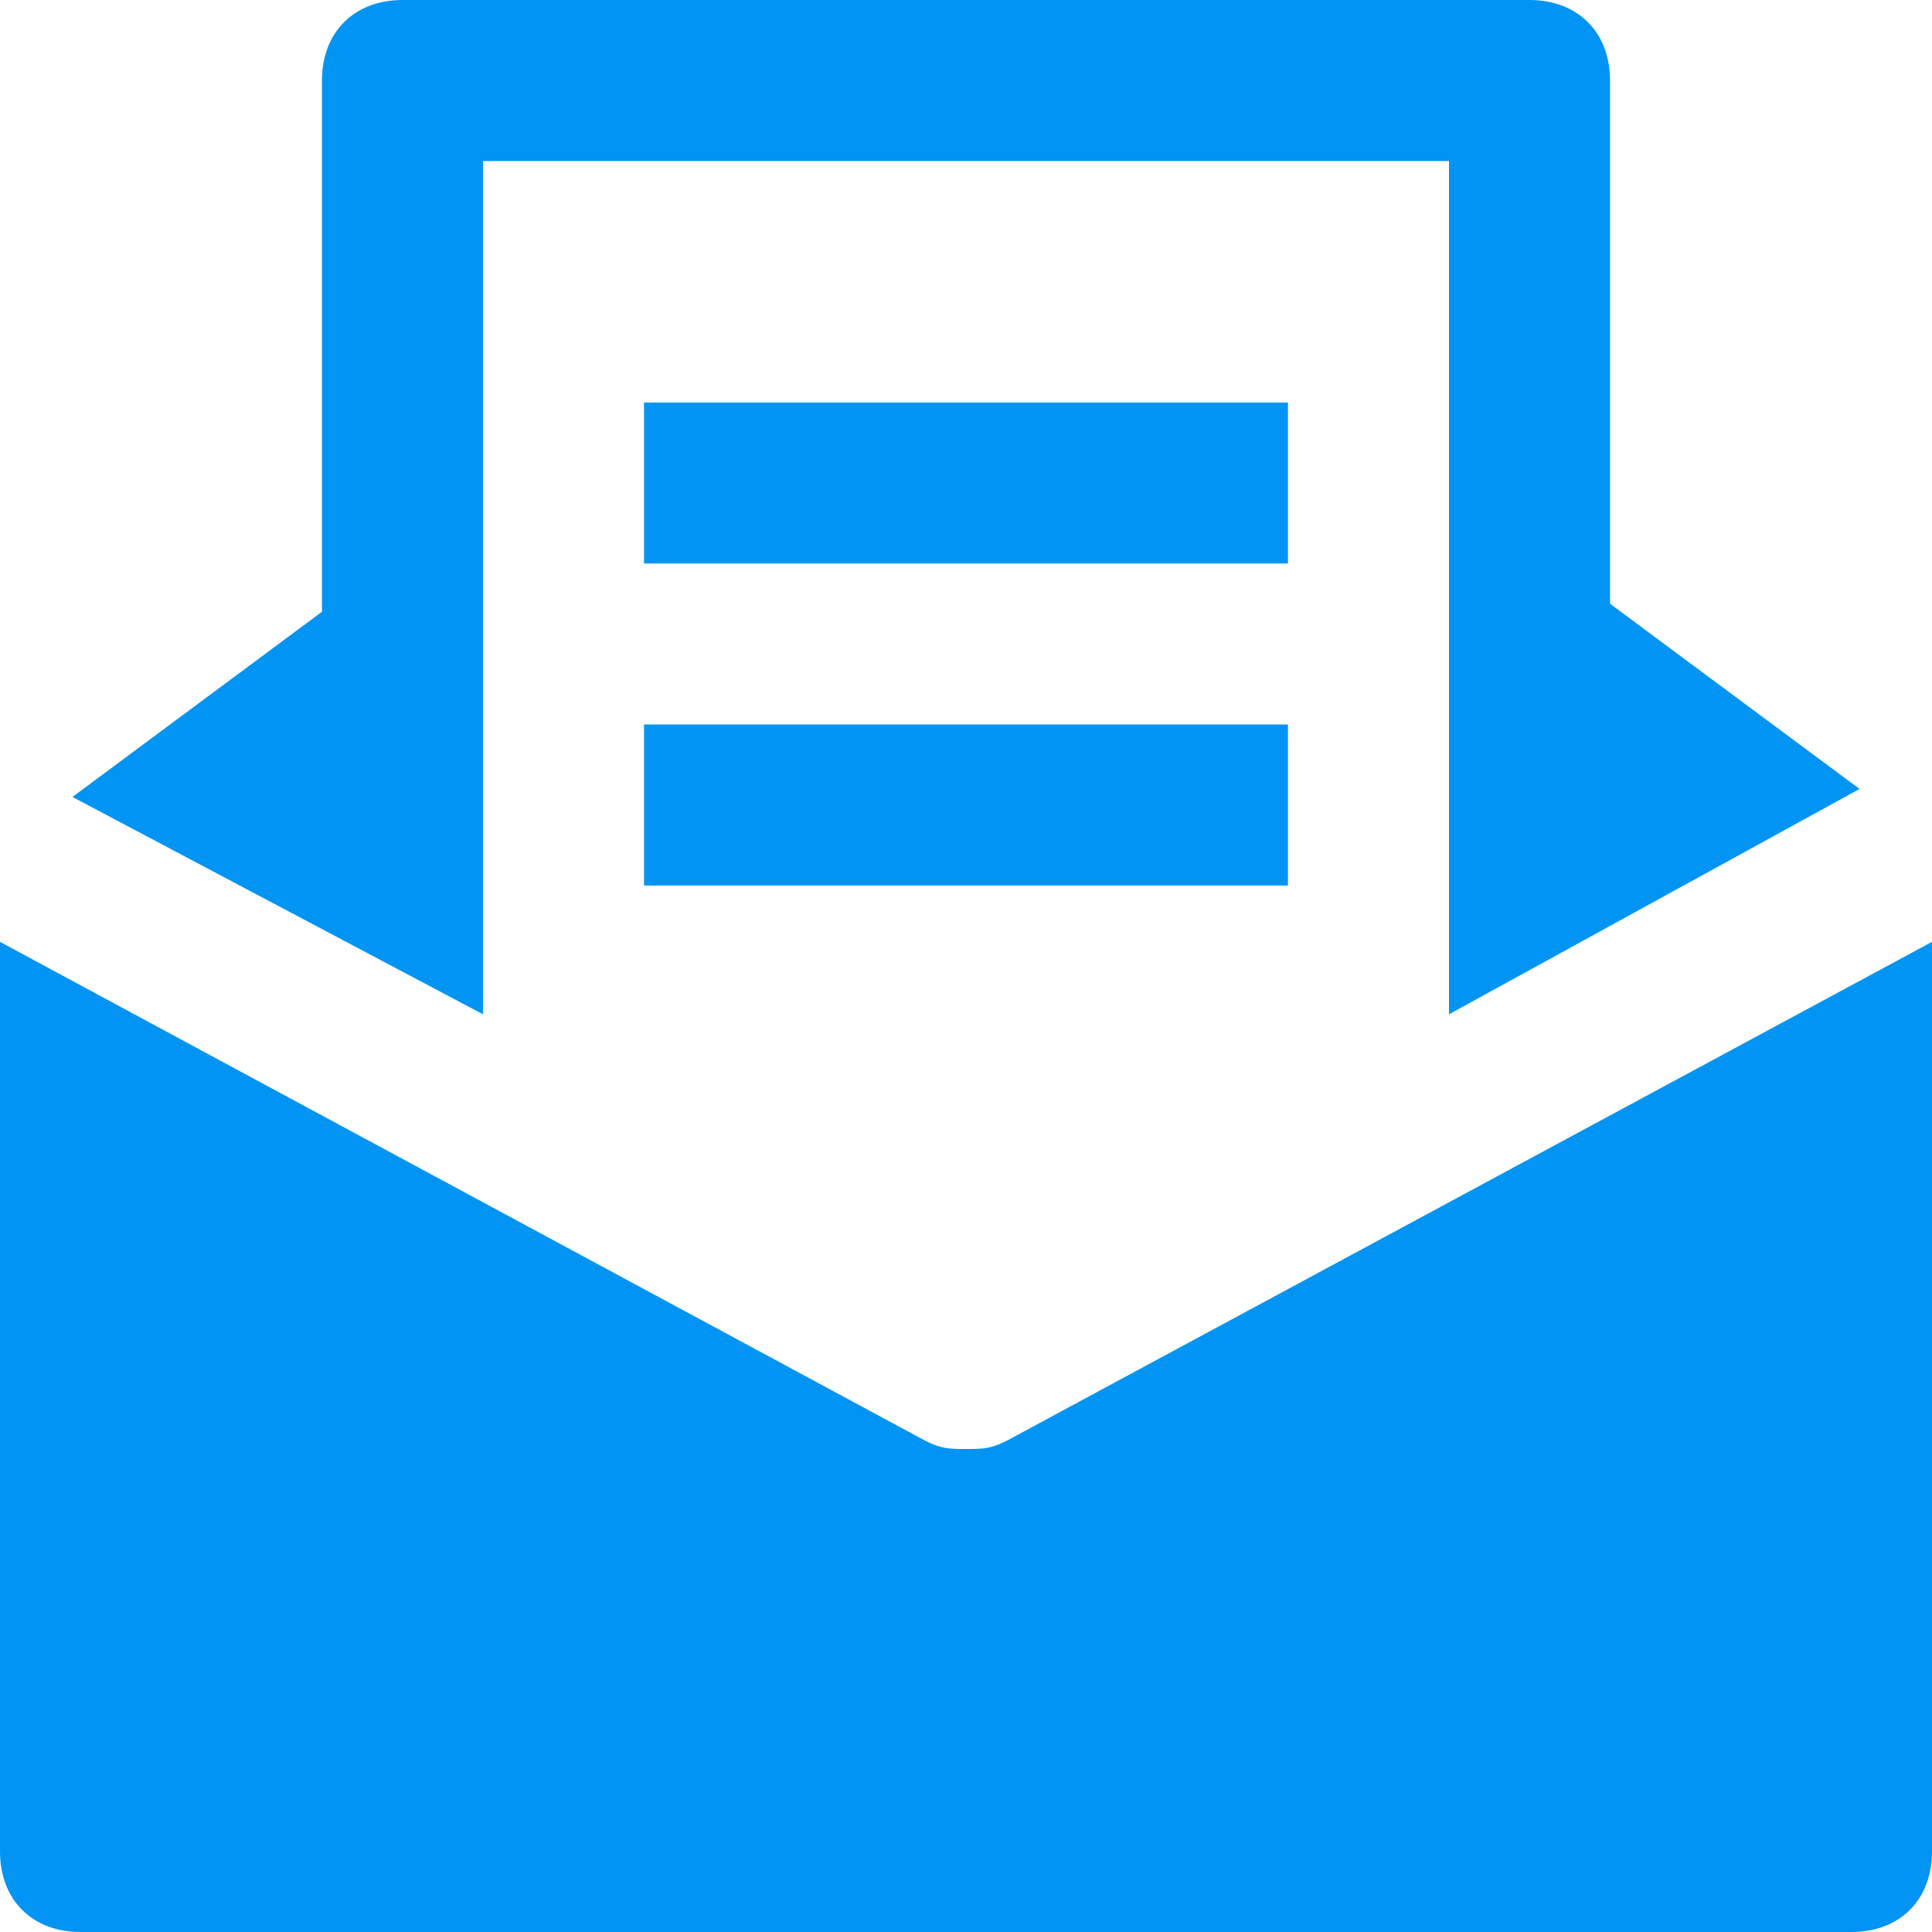 <svg width="20" height="20" viewBox="0 0 20 20" fill="none" xmlns="http://www.w3.org/2000/svg">
<path d="M10.417 14.917C10.25 15 10.167 15 10 15C9.833 15 9.75 15 9.583 14.917L0 9.75V19.167C0 19.667 0.333 20 0.833 20H19.167C19.667 20 20 19.667 20 19.167V9.75L10.417 14.917Z" fill="#0194F3"/>
<path d="M5 10.5V1.667H15V6.667V10.5L19.25 8.167L16.667 6.25V0.833C16.667 0.333 16.333 0 15.833 0H4.167C3.667 0 3.333 0.333 3.333 0.833V6.333L0.75 8.25L5 10.5Z" fill="#0194F3"/>
<path d="M13.333 4.167H6.667V5.833H13.333V4.167Z" fill="#0194F3"/>
<path d="M13.333 7.5H6.667V9.167H13.333V7.5Z" fill="#0194F3"/>
</svg>
